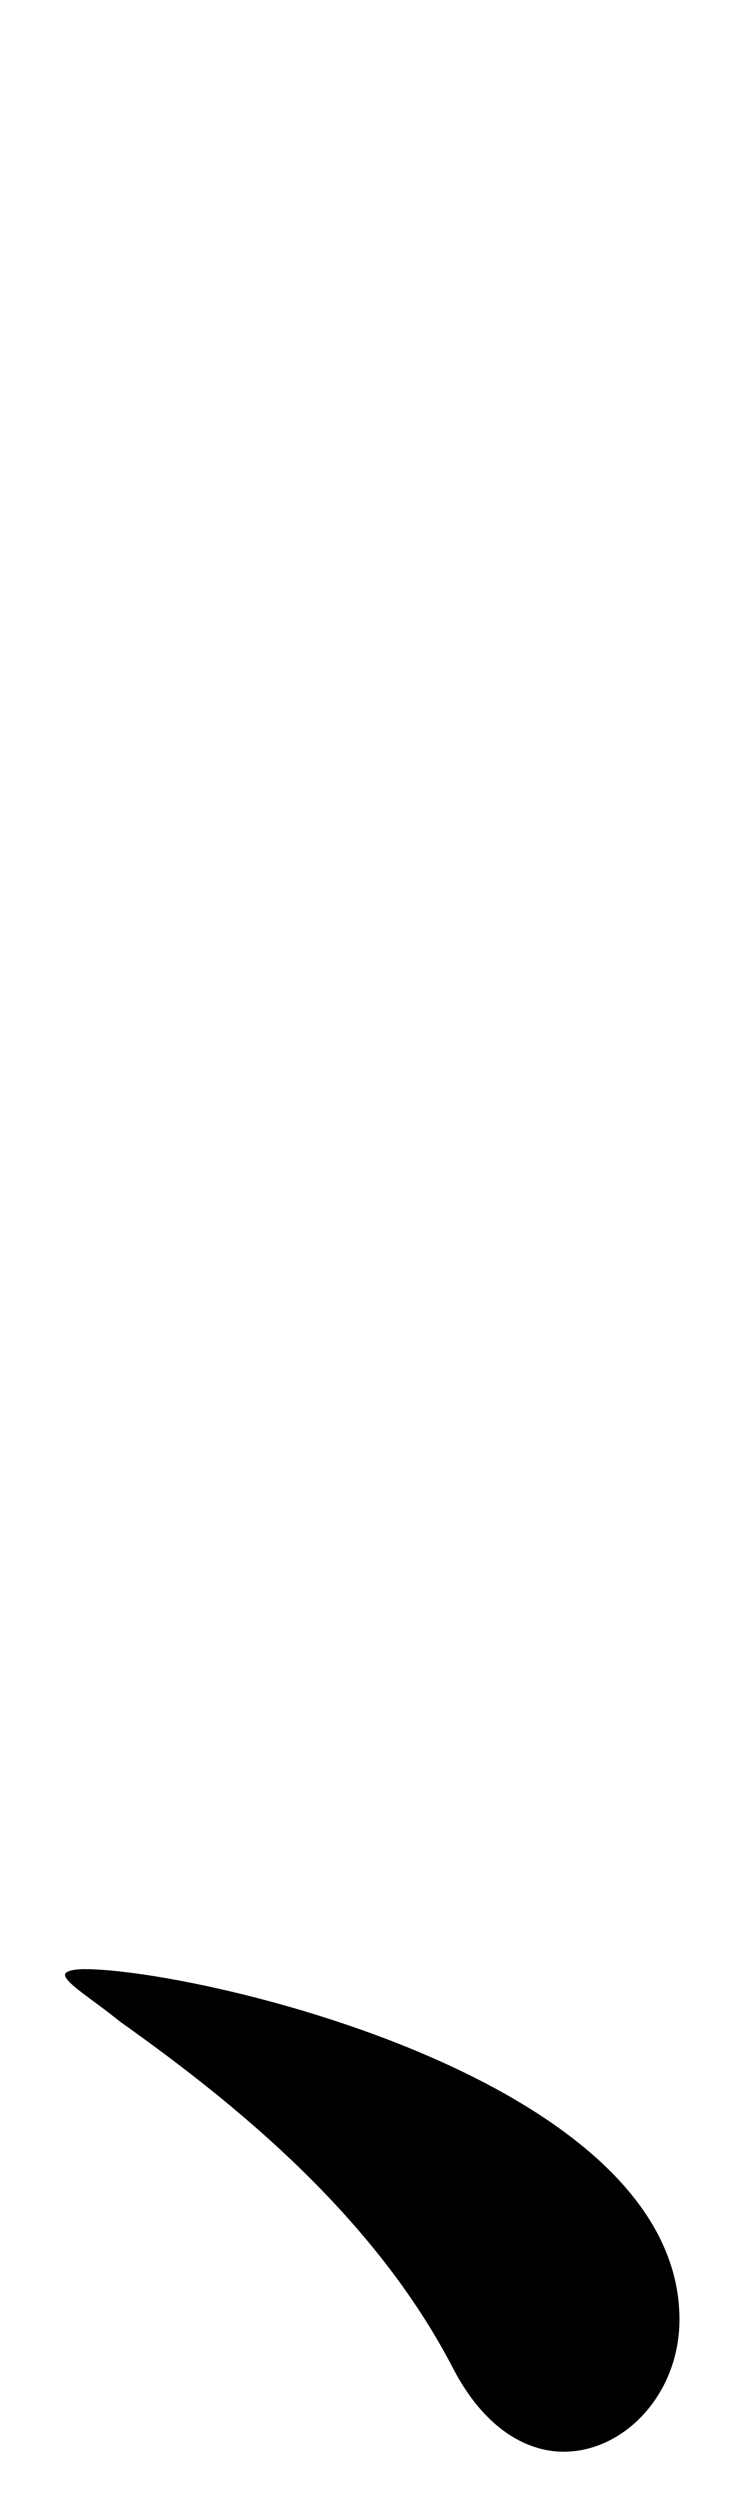 <svg xmlns="http://www.w3.org/2000/svg" width="17" height="58" viewbox="0 0 17 58">
  <path d="M10.53 54.98c-1.85-3.58-5.12-6.2-7.74-8.06-.64-.52-1.28-.9-1.28-1.09 0-.06.13-.13.45-.13 2.62 0 13.82 2.56 13.82 8.13 0 1.73-1.28 3.07-2.69 3.07-.9 0-1.86-.58-2.56-1.92z"/>
  <path fill="none" d="M-47.67 0h48v58h-48zM.33 0h17v58h-17z"/>
</svg>

